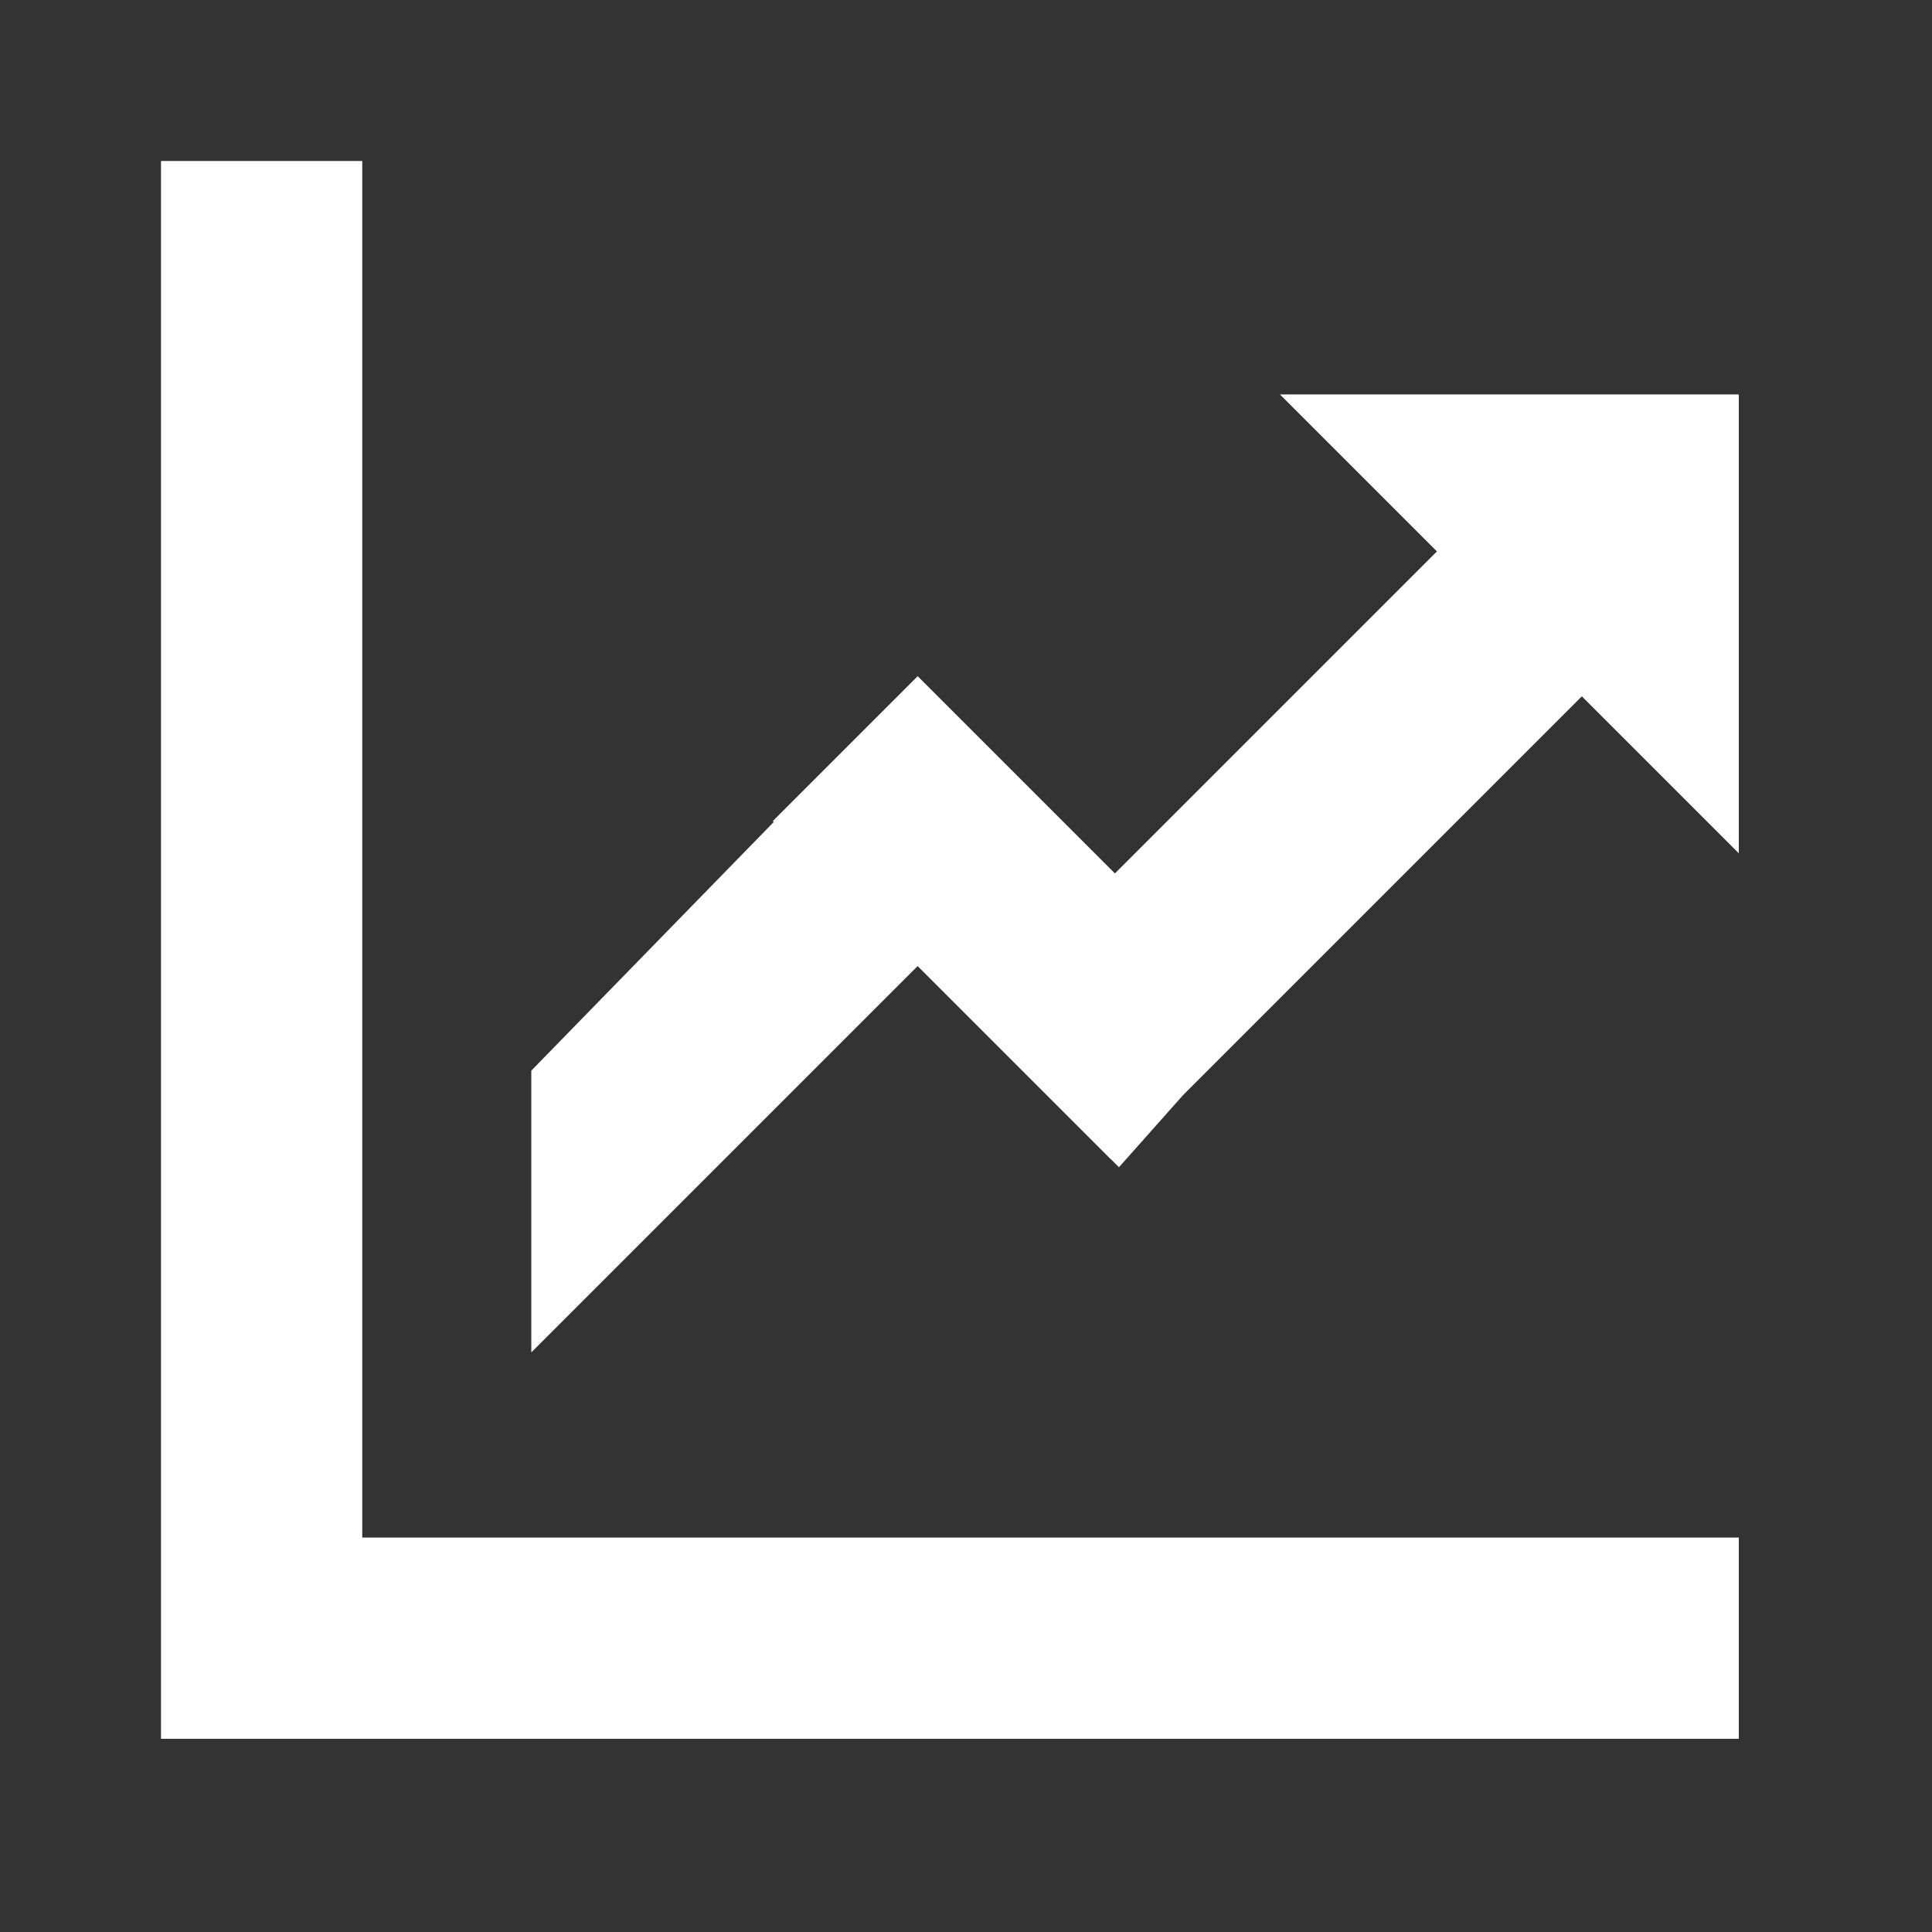 <svg enable-background="new 0 0 24 24" height="30" viewBox="0 0 24 24" width="30" xmlns="http://www.w3.org/2000/svg"><rect x="0" y="0" width="24" height="24" fill="#333333" stroke="none"/><g fill="#fff"><path d="m4.5 21.6h-2.5v-19.6h2.5zm17.1-2.5v2.5h-19.6v-2.5zm-11.1-9.8 1.8 1.8-5.7 5.7v-3.5zm8.7-3.8 1.8 1.8-6.3 6.3-1.8-1.8zm-9.6 4.7 1.8-1.8 4.2 4.2-1.8 1.8zm12 .4-5.7-5.7h5.7z"/><path d="m14.7 13.6-.8.9-3.6-3.6 5 1.4z"/></g></svg>